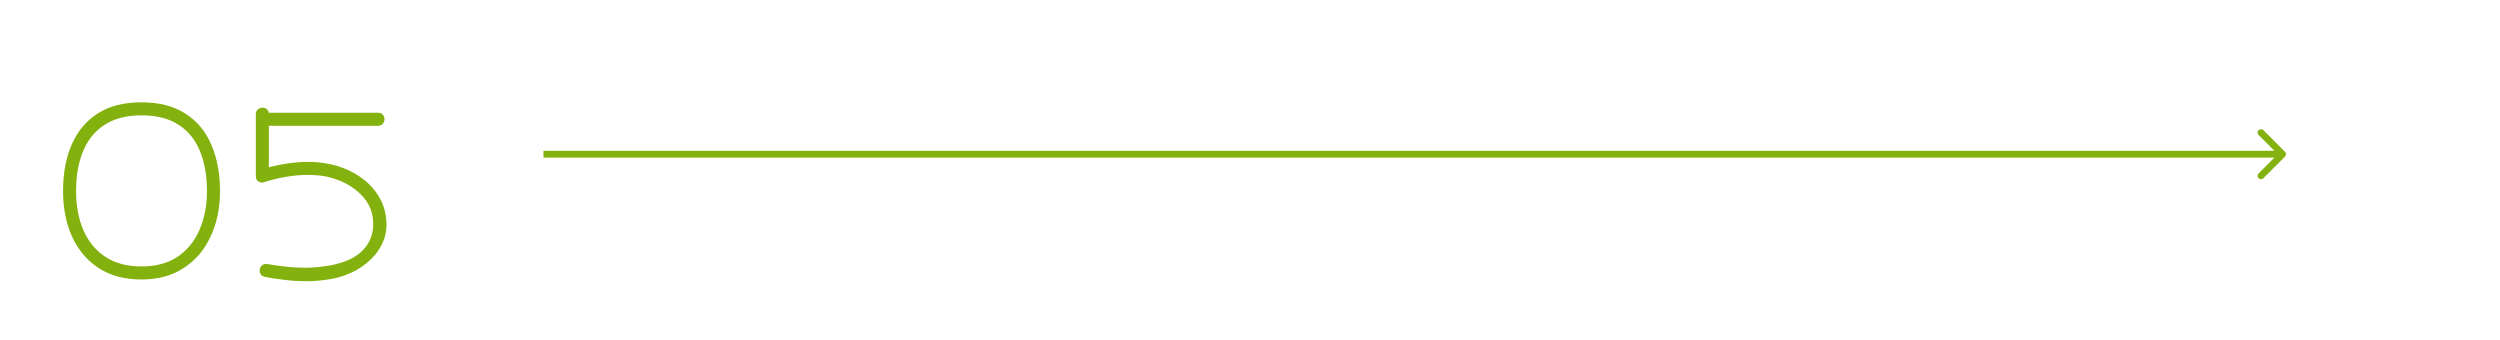<?xml version="1.0" encoding="UTF-8"?>
<svg xmlns="http://www.w3.org/2000/svg" width="368" height="50" viewBox="0 0 368 50" fill="none">
  <g filter="url(#filter0_d_1796_681)">
    <path d="M20.832 39.366C18.336 39.366 16.224 38.801 14.496 37.67C12.789 36.54 11.488 34.993 10.592 33.03C9.717 31.068 9.28 28.838 9.28 26.342C9.28 23.74 9.707 21.457 10.56 19.494C11.413 17.532 12.693 16.006 14.4 14.918C16.107 13.83 18.251 13.286 20.832 13.286C23.435 13.286 25.589 13.841 27.296 14.95C29.003 16.038 30.272 17.564 31.104 19.526C31.957 21.489 32.384 23.761 32.384 26.342C32.384 28.881 31.915 31.132 30.976 33.094C30.059 35.057 28.736 36.593 27.008 37.702C25.301 38.812 23.243 39.366 20.832 39.366ZM20.832 37.446C22.923 37.446 24.683 36.977 26.112 36.038C27.541 35.078 28.619 33.766 29.344 32.102C30.091 30.417 30.464 28.497 30.464 26.342C30.464 24.102 30.123 22.15 29.44 20.486C28.757 18.801 27.701 17.5 26.272 16.582C24.864 15.665 23.051 15.206 20.832 15.206C18.656 15.206 16.853 15.665 15.424 16.582C14.016 17.478 12.96 18.758 12.256 20.422C11.552 22.086 11.2 24.06 11.2 26.342C11.2 28.54 11.563 30.47 12.288 32.134C13.013 33.798 14.091 35.1 15.52 36.038C16.949 36.977 18.72 37.446 20.832 37.446ZM39 38.982C38.424 38.854 38.168 38.481 38.232 37.862C38.296 37.585 38.435 37.372 38.648 37.222C38.862 37.073 39.107 37.03 39.384 37.094C40.238 37.244 41.123 37.372 42.04 37.478C42.979 37.585 43.907 37.638 44.824 37.638C45.763 37.638 46.68 37.574 47.576 37.446C48.494 37.34 49.326 37.169 50.072 36.934C51.587 36.508 52.771 35.804 53.624 34.822C54.499 33.82 54.936 32.604 54.936 31.174C54.936 29.532 54.36 28.124 53.208 26.95C52.078 25.777 50.627 24.934 48.856 24.422C48.302 24.252 47.726 24.134 47.128 24.07C46.531 24.006 45.923 23.974 45.304 23.974C44.238 23.974 43.15 24.07 42.04 24.262C40.952 24.454 39.907 24.71 38.904 25.03C38.84 25.052 38.776 25.073 38.712 25.094C38.648 25.094 38.584 25.094 38.52 25.094C38.307 25.094 38.104 25.009 37.912 24.838C37.742 24.668 37.656 24.433 37.656 24.134V15.046C37.656 14.748 37.752 14.513 37.944 14.342C38.136 14.172 38.339 14.086 38.552 14.086C38.787 14.044 39 14.097 39.192 14.246C39.406 14.374 39.523 14.566 39.544 14.822H55.64C55.982 14.822 56.227 14.929 56.376 15.142C56.526 15.334 56.6 15.548 56.6 15.782C56.6 16.017 56.515 16.241 56.344 16.454C56.174 16.646 55.939 16.742 55.64 16.742H39.576V22.854C40.515 22.598 41.464 22.406 42.424 22.278C43.406 22.129 44.366 22.054 45.304 22.054C47.075 22.054 48.718 22.321 50.232 22.854C51.512 23.302 52.654 23.932 53.656 24.742C54.659 25.553 55.448 26.513 56.024 27.622C56.6 28.732 56.888 29.958 56.888 31.302C56.888 32.412 56.622 33.457 56.088 34.438C55.576 35.398 54.862 36.241 53.944 36.966C53.048 37.713 52.014 38.3 50.84 38.726C49.987 39.046 49.059 39.27 48.056 39.398C47.054 39.548 46.03 39.622 44.984 39.622C43.982 39.622 42.968 39.558 41.944 39.43C40.942 39.324 39.96 39.174 39 38.982Z" fill="#83B10E"></path>
  </g>
  <path d="M336.354 23.052C336.549 22.857 336.549 22.54 336.354 22.345L333.172 19.163C332.976 18.967 332.66 18.967 332.464 19.163C332.269 19.358 332.269 19.675 332.464 19.87L335.293 22.698L332.464 25.527C332.269 25.722 332.269 26.038 332.464 26.234C332.66 26.429 332.976 26.429 333.172 26.234L336.354 23.052ZM80 23.198H336V22.198H80V23.198Z" fill="#83B10E"></path>
  <defs>
    <filter id="filter0_d_1796_681" x="0.853" y="6.634" width="64.463" height="43.19" filterUnits="userSpaceOnUse" color-interpolation-filters="sRGB">
      <feFlood flood-opacity="0" result="BackgroundImageFix"></feFlood>
      <feColorMatrix in="SourceAlpha" type="matrix" values="0 0 0 0 0 0 0 0 0 0 0 0 0 0 0 0 0 0 127 0" result="hardAlpha"></feColorMatrix>
      <feOffset dy="1.774"></feOffset>
      <feGaussianBlur stdDeviation="4.213"></feGaussianBlur>
      <feComposite in2="hardAlpha" operator="out"></feComposite>
      <feColorMatrix type="matrix" values="0 0 0 0 0.514 0 0 0 0 0.694 0 0 0 0 0.055 0 0 0 0.92 0"></feColorMatrix>
      <feBlend mode="normal" in2="BackgroundImageFix" result="effect1_dropShadow_1796_681"></feBlend>
      <feBlend mode="normal" in="SourceGraphic" in2="effect1_dropShadow_1796_681" result="shape"></feBlend>
    </filter>
  </defs>
</svg>
